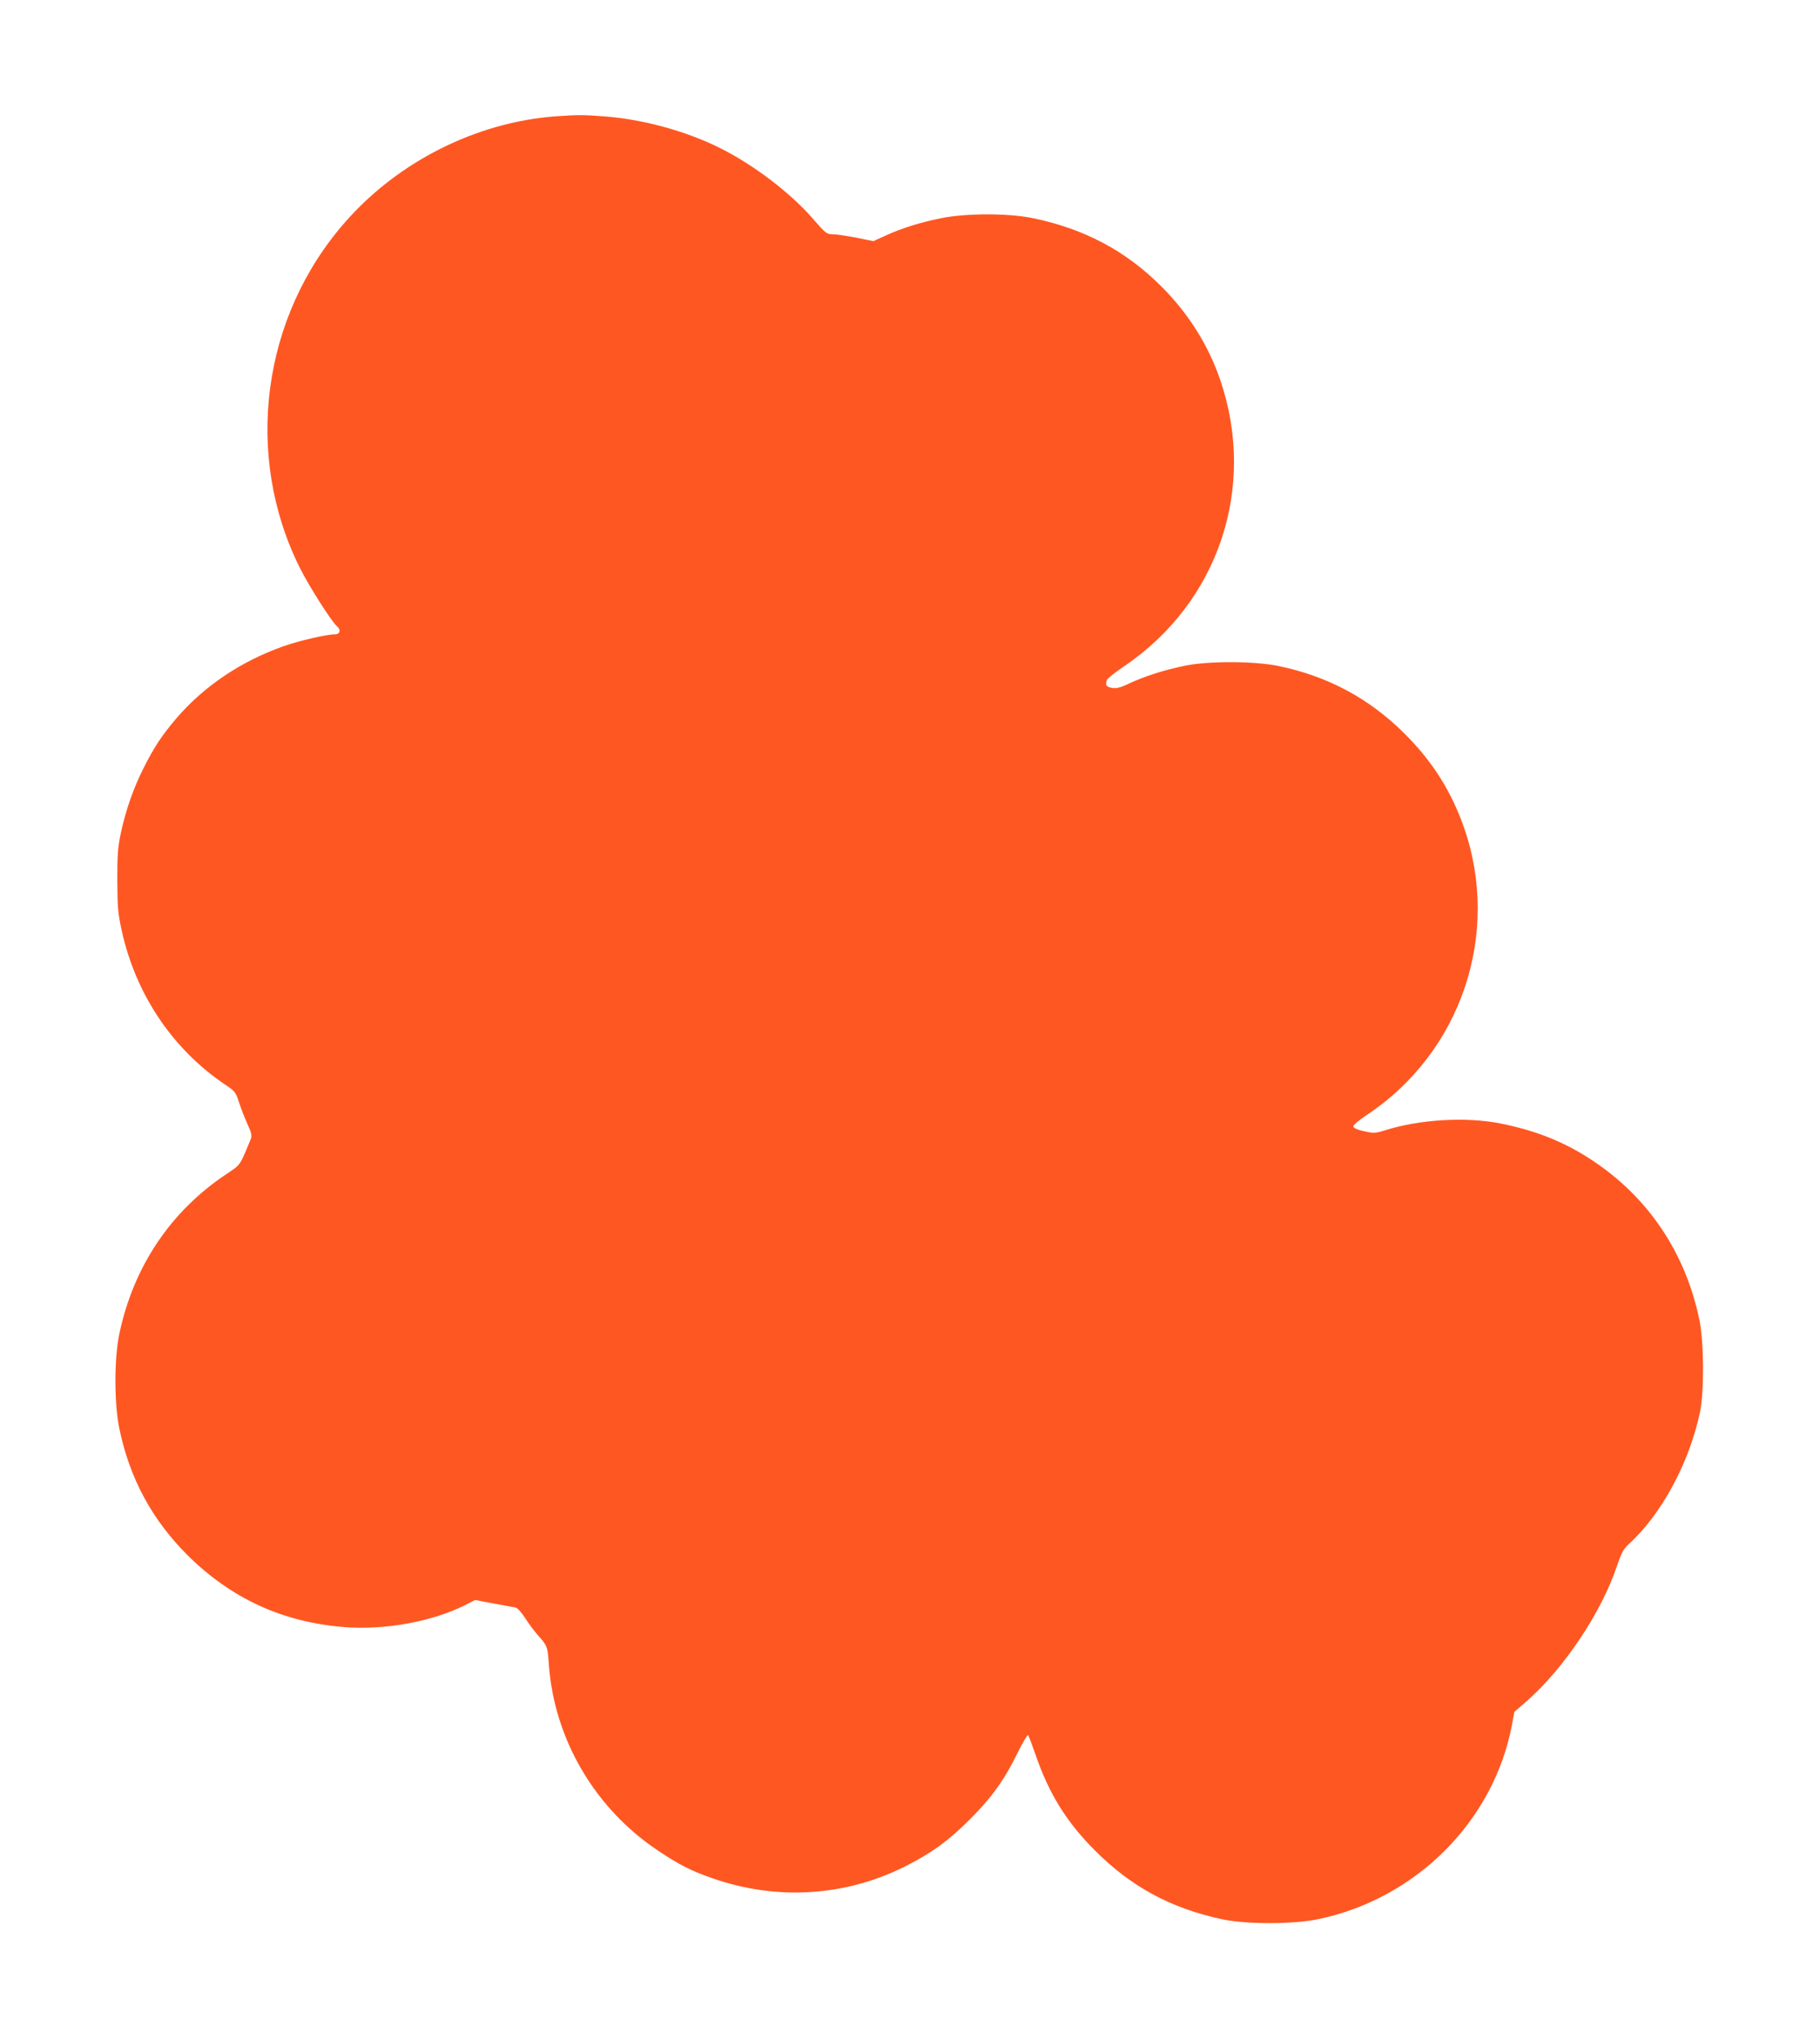 <?xml version="1.0" standalone="no"?>
<!DOCTYPE svg PUBLIC "-//W3C//DTD SVG 20010904//EN"
 "http://www.w3.org/TR/2001/REC-SVG-20010904/DTD/svg10.dtd">
<svg version="1.0" xmlns="http://www.w3.org/2000/svg"
 width="1142pt" height="1280pt" viewBox="0 0 1142 1280"
 preserveAspectRatio="xMidYMid meet">
<g transform="translate(0,1280) scale(0.1,-0.1)"
fill="#ff5722" stroke="none">
<path d="M3485 12070 c-495 -37 -984 -282 -1317 -661 -526 -597 -640 -1464
-286 -2173 58 -116 199 -337 232 -365 27 -23 20 -51 -13 -51 -52 0 -224 -40
-323 -75 -268 -95 -499 -251 -673 -454 -91 -108 -135 -174 -202 -306 -66 -130
-113 -265 -145 -413 -19 -91 -22 -136 -22 -297 1 -166 4 -205 27 -310 87 -402
320 -749 651 -971 61 -41 65 -47 86 -111 12 -37 36 -99 53 -136 26 -58 29 -73
20 -95 -70 -170 -62 -158 -153 -219 -350 -233 -583 -582 -671 -1001 -33 -155
-33 -439 0 -596 65 -313 205 -572 430 -796 274 -271 597 -419 984 -449 251
-20 551 35 755 138 l63 32 117 -22 c64 -12 126 -23 137 -25 11 -2 37 -30 60
-66 22 -35 59 -84 82 -110 58 -65 59 -70 67 -183 34 -468 289 -903 686 -1167
131 -88 208 -127 341 -173 403 -141 833 -114 1209 75 165 83 272 161 406 295
138 138 218 250 301 421 31 63 60 111 64 107 4 -4 25 -60 47 -123 83 -243 195
-423 371 -599 229 -230 478 -364 799 -433 155 -33 448 -32 606 1 612 129 1096
613 1212 1213 l16 87 77 67 c235 206 469 556 567 849 28 82 41 106 72 135 207
187 382 512 449 830 27 131 25 440 -4 580 -87 418 -318 764 -668 997 -174 116
-354 189 -580 234 -217 43 -507 26 -725 -43 -61 -19 -70 -19 -130 -6 -42 9
-66 20 -68 29 -2 10 30 37 85 74 591 392 842 1135 609 1803 -79 226 -197 414
-372 588 -220 220 -479 360 -790 425 -154 32 -450 33 -599 0 -127 -27 -239
-63 -337 -108 -61 -29 -84 -34 -112 -29 -36 7 -42 18 -30 51 4 9 52 47 108 85
591 400 833 1120 603 1795 -75 219 -199 417 -370 588 -223 223 -482 361 -805
428 -153 32 -419 32 -577 0 -132 -27 -243 -61 -348 -109 l-77 -35 -108 22
c-59 11 -123 21 -143 21 -42 0 -46 3 -133 103 -142 161 -368 333 -576 437
-213 107 -487 182 -730 200 -138 10 -160 10 -305 0z"/>
</g>
</svg>
